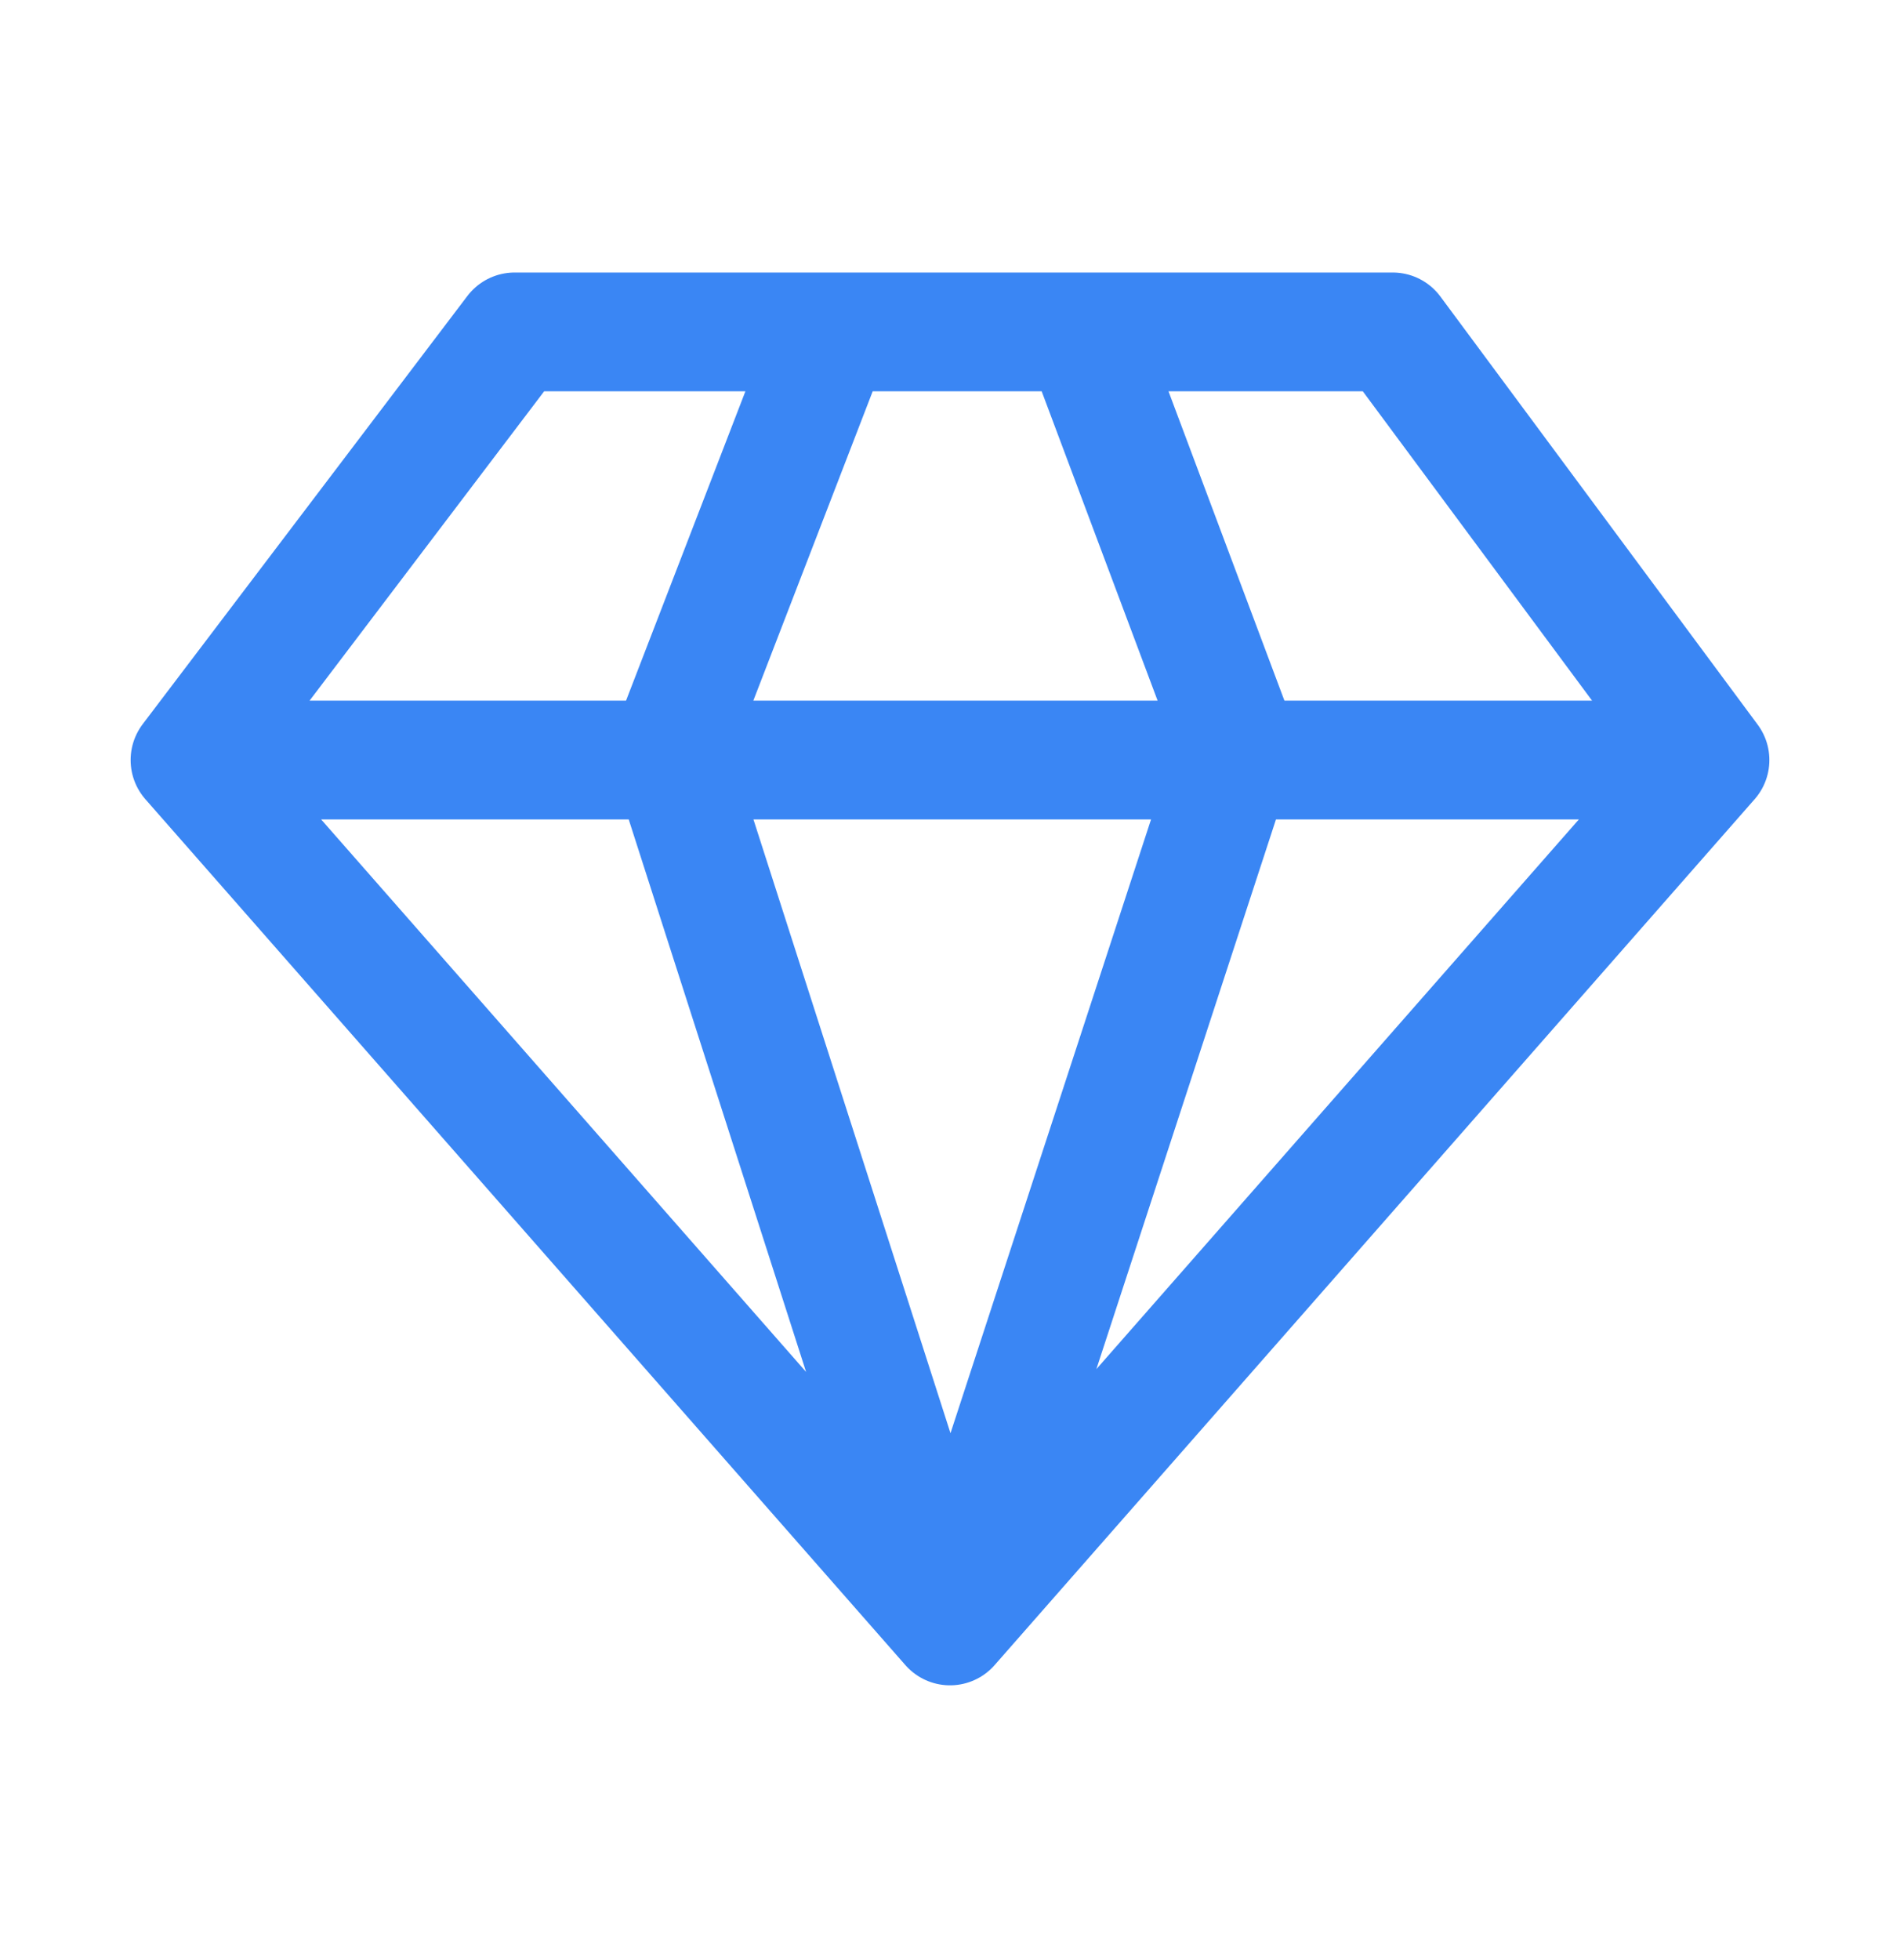 <svg width="32" height="33" viewBox="0 0 32 33" fill="none" xmlns="http://www.w3.org/2000/svg">
<g id="diamond">
<path id="Icon" d="M14.012 5.588L11.278 12.671L16 27.374M16 27.374L20.846 12.547L18.237 5.588M16 27.374L3.2 12.796M16 27.374L28.8 12.796M3.2 12.796L8.668 5.588H23.456L28.8 12.796M3.2 12.796H28.8" stroke="#3A86F4" stroke-width="2" stroke-linecap="round" stroke-linejoin="round"/>
</g>
</svg>
